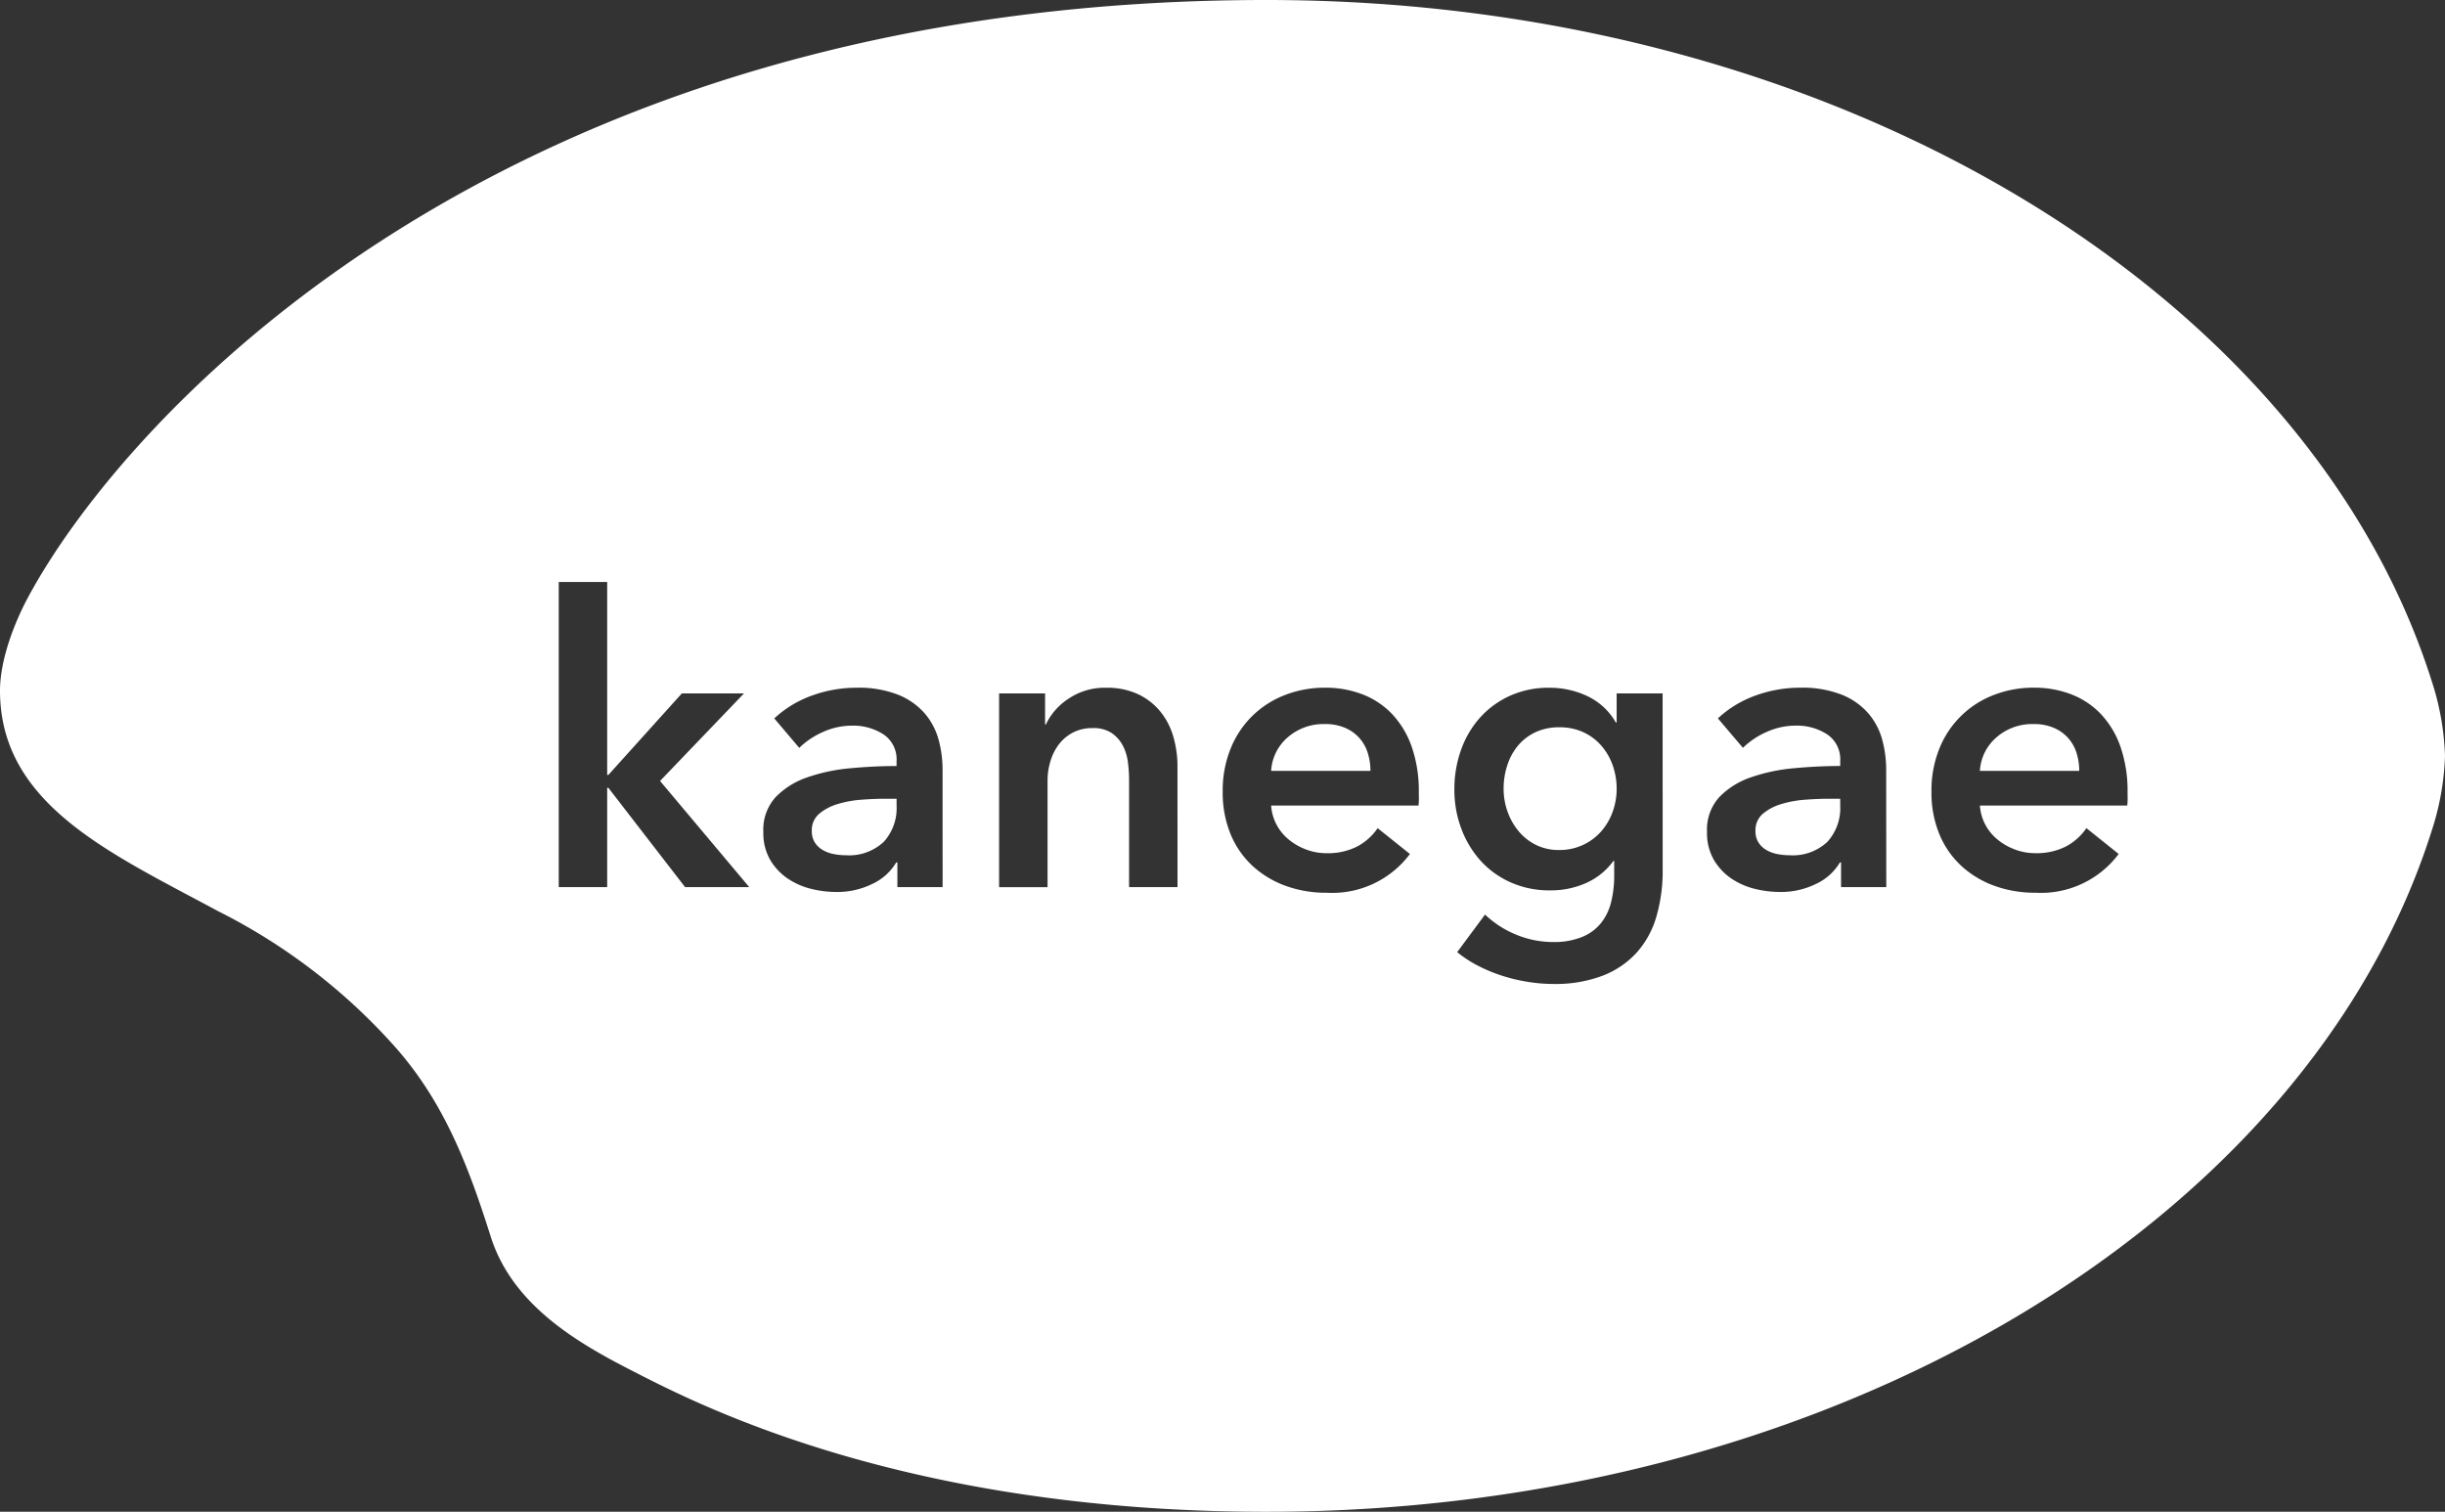 <svg xmlns="http://www.w3.org/2000/svg" width="250" height="154.575" viewBox="0 0 250 154.575"><rect x="0" y="0" width="250" height="154.575" fill="#333333" stroke="none"/><defs><style>.cls-1{fill:#fff}</style></defs><g id="レイヤー_2" data-name="レイヤー 2"><g id="テキスト"><path class="cls-1" d="M184.532 81.773a10.931 10.931 0 00-2.435.454 5.2 5.2 0 00-1.857.99 2.195 2.195 0 00-.743 1.754 2.1 2.1 0 00.31 1.176 2.362 2.362 0 00.8.764 3.567 3.567 0 001.115.412 6.256 6.256 0 001.238.124 5.168 5.168 0 003.879-1.361 5.109 5.109 0 001.321-3.715v-.7h-1.115q-1.193-.001-2.513.102zM139.011 75.479a4.136 4.136 0 00-1.465-1.053 5.129 5.129 0 00-2.084-.392 5.565 5.565 0 00-3.776 1.342 4.889 4.889 0 00-1.713 3.446h10.153a6.1 6.1 0 00-.269-1.816 4.157 4.157 0 00-.846-1.527zM88.043 81.773a10.931 10.931 0 00-2.435.454 5.2 5.2 0 00-1.857.99 2.191 2.191 0 00-.743 1.754 2.11 2.11 0 00.309 1.176 2.374 2.374 0 00.805.764 3.57 3.57 0 001.114.412 6.273 6.273 0 001.239.124 5.168 5.168 0 003.879-1.361 5.113 5.113 0 001.321-3.715v-.7H90.56q-1.197-.001-2.517.102zM163.711 76.216a5.474 5.474 0 00-1.836-1.358 5.782 5.782 0 00-2.435-.494 5.644 5.644 0 00-2.415.494 5.224 5.224 0 00-1.774 1.337 6 6 0 00-1.114 2 7.584 7.584 0 00-.393 2.467 6.853 6.853 0 00.393 2.3 6.59 6.59 0 001.114 1.995 5.446 5.446 0 001.774 1.419 5.161 5.161 0 002.374.535 5.623 5.623 0 004.312-1.892 6.2 6.2 0 001.177-2 6.853 6.853 0 00.413-2.366 7.149 7.149 0 00-.413-2.427 6.155 6.155 0 00-1.177-2.01z"/><path class="cls-1" d="M248.651 69.668C236.04 29.767 187.408 0 129.5 0 51.1 0 12.672 42.779 2.849 61.11 1.344 63.918 0 67.622 0 70.612c0 11.647 11.3 16.621 22.27 22.537a60.63 60.63 0 0118.219 14c4.983 5.669 7.444 12.195 9.683 19.282 2.2 6.959 8.759 10.8 14.283 13.634 6.457 3.308 27.644 14.513 65.042 14.513 57.911 0 106.543-29.769 119.154-69.667A27.28 27.28 0 00250 77.287a27.279 27.279 0 00-1.349-7.619zm-178.6 21.04l-7.844-10.153h-.123v10.153h-4.953v-31.2h4.953v19.726h.123l7.512-8.334h6.355l-8.584 8.953 9.121 10.855zm26.331 0h-4.625V88.19h-.123a5.532 5.532 0 01-2.394 2.167 8.121 8.121 0 01-3.756.846 10.8 10.8 0 01-2.5-.309 7.449 7.449 0 01-2.393-1.032 5.982 5.982 0 01-1.816-1.9 5.46 5.46 0 01-.723-2.909 4.934 4.934 0 011.259-3.55 8.143 8.143 0 013.24-2.022 18.336 18.336 0 014.395-.929q2.415-.225 4.726-.227v-.495a3.06 3.06 0 00-1.342-2.744 5.659 5.659 0 00-3.2-.888 7.17 7.17 0 00-3.013.661 8.125 8.125 0 00-2.394 1.609l-2.553-3.011a11.164 11.164 0 013.9-2.353 13.309 13.309 0 014.478-.784 11.012 11.012 0 014.354.743 7.09 7.09 0 012.7 1.94 6.947 6.947 0 011.383 2.682 11.624 11.624 0 01.392 2.972zm24.019 0h-4.953V79.729a14.143 14.143 0 00-.123-1.815 4.914 4.914 0 00-.537-1.713 3.561 3.561 0 00-1.135-1.259 3.338 3.338 0 00-1.919-.495 4.23 4.23 0 00-2.064.475 4.379 4.379 0 00-1.423 1.217 5.4 5.4 0 00-.847 1.713 6.855 6.855 0 00-.288 1.96v10.9h-4.953V70.9h4.7v3.178h.082a6.4 6.4 0 012.291-2.621 6.581 6.581 0 013.859-1.135 7.453 7.453 0 013.322.681 6.55 6.55 0 012.27 1.8 7.271 7.271 0 011.3 2.559 10.776 10.776 0 01.413 2.971zm24.679-9a5.414 5.414 0 01-.041.66h-15.066a4.9 4.9 0 00.557 1.96 4.971 4.971 0 001.259 1.527 6.218 6.218 0 001.775 1.011 5.814 5.814 0 002.063.372 6.612 6.612 0 003.137-.681 5.889 5.889 0 002.1-1.878l3.3 2.641a9.921 9.921 0 01-8.5 3.963 12.127 12.127 0 01-4.251-.722 10.03 10.03 0 01-3.363-2.044 9.214 9.214 0 01-2.229-3.239 11.18 11.18 0 01-.8-4.354 11.381 11.381 0 01.8-4.355 9.7 9.7 0 015.531-5.489 11.135 11.135 0 014.147-.763 10.462 10.462 0 013.818.681 8.283 8.283 0 013.033 2.022 9.4 9.4 0 012 3.343 13.807 13.807 0 01.722 4.684zm24.927 7.222a16.6 16.6 0 01-.66 4.849 9.413 9.413 0 01-2.043 3.674 9.206 9.206 0 01-3.488 2.331 13.642 13.642 0 01-4.993.826 16.79 16.79 0 01-2.538-.206 17.618 17.618 0 01-2.642-.62 15.921 15.921 0 01-2.5-1.031 12.027 12.027 0 01-2.146-1.4l2.847-3.839a10.221 10.221 0 003.261 2.085 9.871 9.871 0 003.672.722 7.66 7.66 0 002.993-.518 4.835 4.835 0 001.939-1.429 5.59 5.59 0 001.032-2.154 11.272 11.272 0 00.31-2.734v-1.45h-.083a6.979 6.979 0 01-2.744 2.231 8.817 8.817 0 01-3.735.771 9.669 9.669 0 01-4.045-.825 9.178 9.178 0 01-3.074-2.229 10.193 10.193 0 01-1.961-3.281 11.279 11.279 0 01-.7-3.983 11.862 11.862 0 01.682-4.044 9.884 9.884 0 011.939-3.3 9.238 9.238 0 013.054-2.229 9.526 9.526 0 014.024-.825 9 9 0 013.921.866 6.632 6.632 0 012.889 2.683h.083V70.9h4.7zm22.864 1.775h-4.623V88.19h-.123a5.532 5.532 0 01-2.394 2.167 8.121 8.121 0 01-3.756.846 10.8 10.8 0 01-2.5-.309 7.455 7.455 0 01-2.394-1.032 5.99 5.99 0 01-1.815-1.9 5.46 5.46 0 01-.723-2.909A4.93 4.93 0 01175.8 81.5a8.143 8.143 0 013.24-2.022 18.325 18.325 0 014.395-.929q2.415-.225 4.726-.227v-.495a3.06 3.06 0 00-1.342-2.744 5.659 5.659 0 00-3.2-.888 7.17 7.17 0 00-3.013.661 8.106 8.106 0 00-2.393 1.609l-2.559-3.012a11.164 11.164 0 013.9-2.353 13.3 13.3 0 014.478-.784 11.012 11.012 0 014.354.743 7.09 7.09 0 012.7 1.94 6.947 6.947 0 011.383 2.682 11.624 11.624 0 01.392 2.972zm24.679-9a5.414 5.414 0 01-.041.66h-15.066a4.888 4.888 0 00.557 1.96 4.971 4.971 0 001.259 1.527 6.226 6.226 0 001.774 1.011 5.828 5.828 0 002.064.372 6.61 6.61 0 003.137-.681 5.889 5.889 0 002.1-1.878l3.3 2.641a9.921 9.921 0 01-8.5 3.963 12.117 12.117 0 01-4.25-.722 10.025 10.025 0 01-3.364-2.044 9.214 9.214 0 01-2.229-3.239 11.18 11.18 0 01-.8-4.354 11.381 11.381 0 01.8-4.355 9.7 9.7 0 015.53-5.489 11.146 11.146 0 014.149-.763 10.461 10.461 0 013.817.681 8.283 8.283 0 013.033 2.022 9.4 9.4 0 012 3.343 13.807 13.807 0 01.722 4.684z"/><path class="cls-1" d="M211.482 75.479a4.149 4.149 0 00-1.466-1.053 5.129 5.129 0 00-2.084-.392 5.568 5.568 0 00-3.776 1.342 4.889 4.889 0 00-1.713 3.446H212.6a6.134 6.134 0 00-.268-1.816 4.186 4.186 0 00-.85-1.527z"/></g></g></svg>